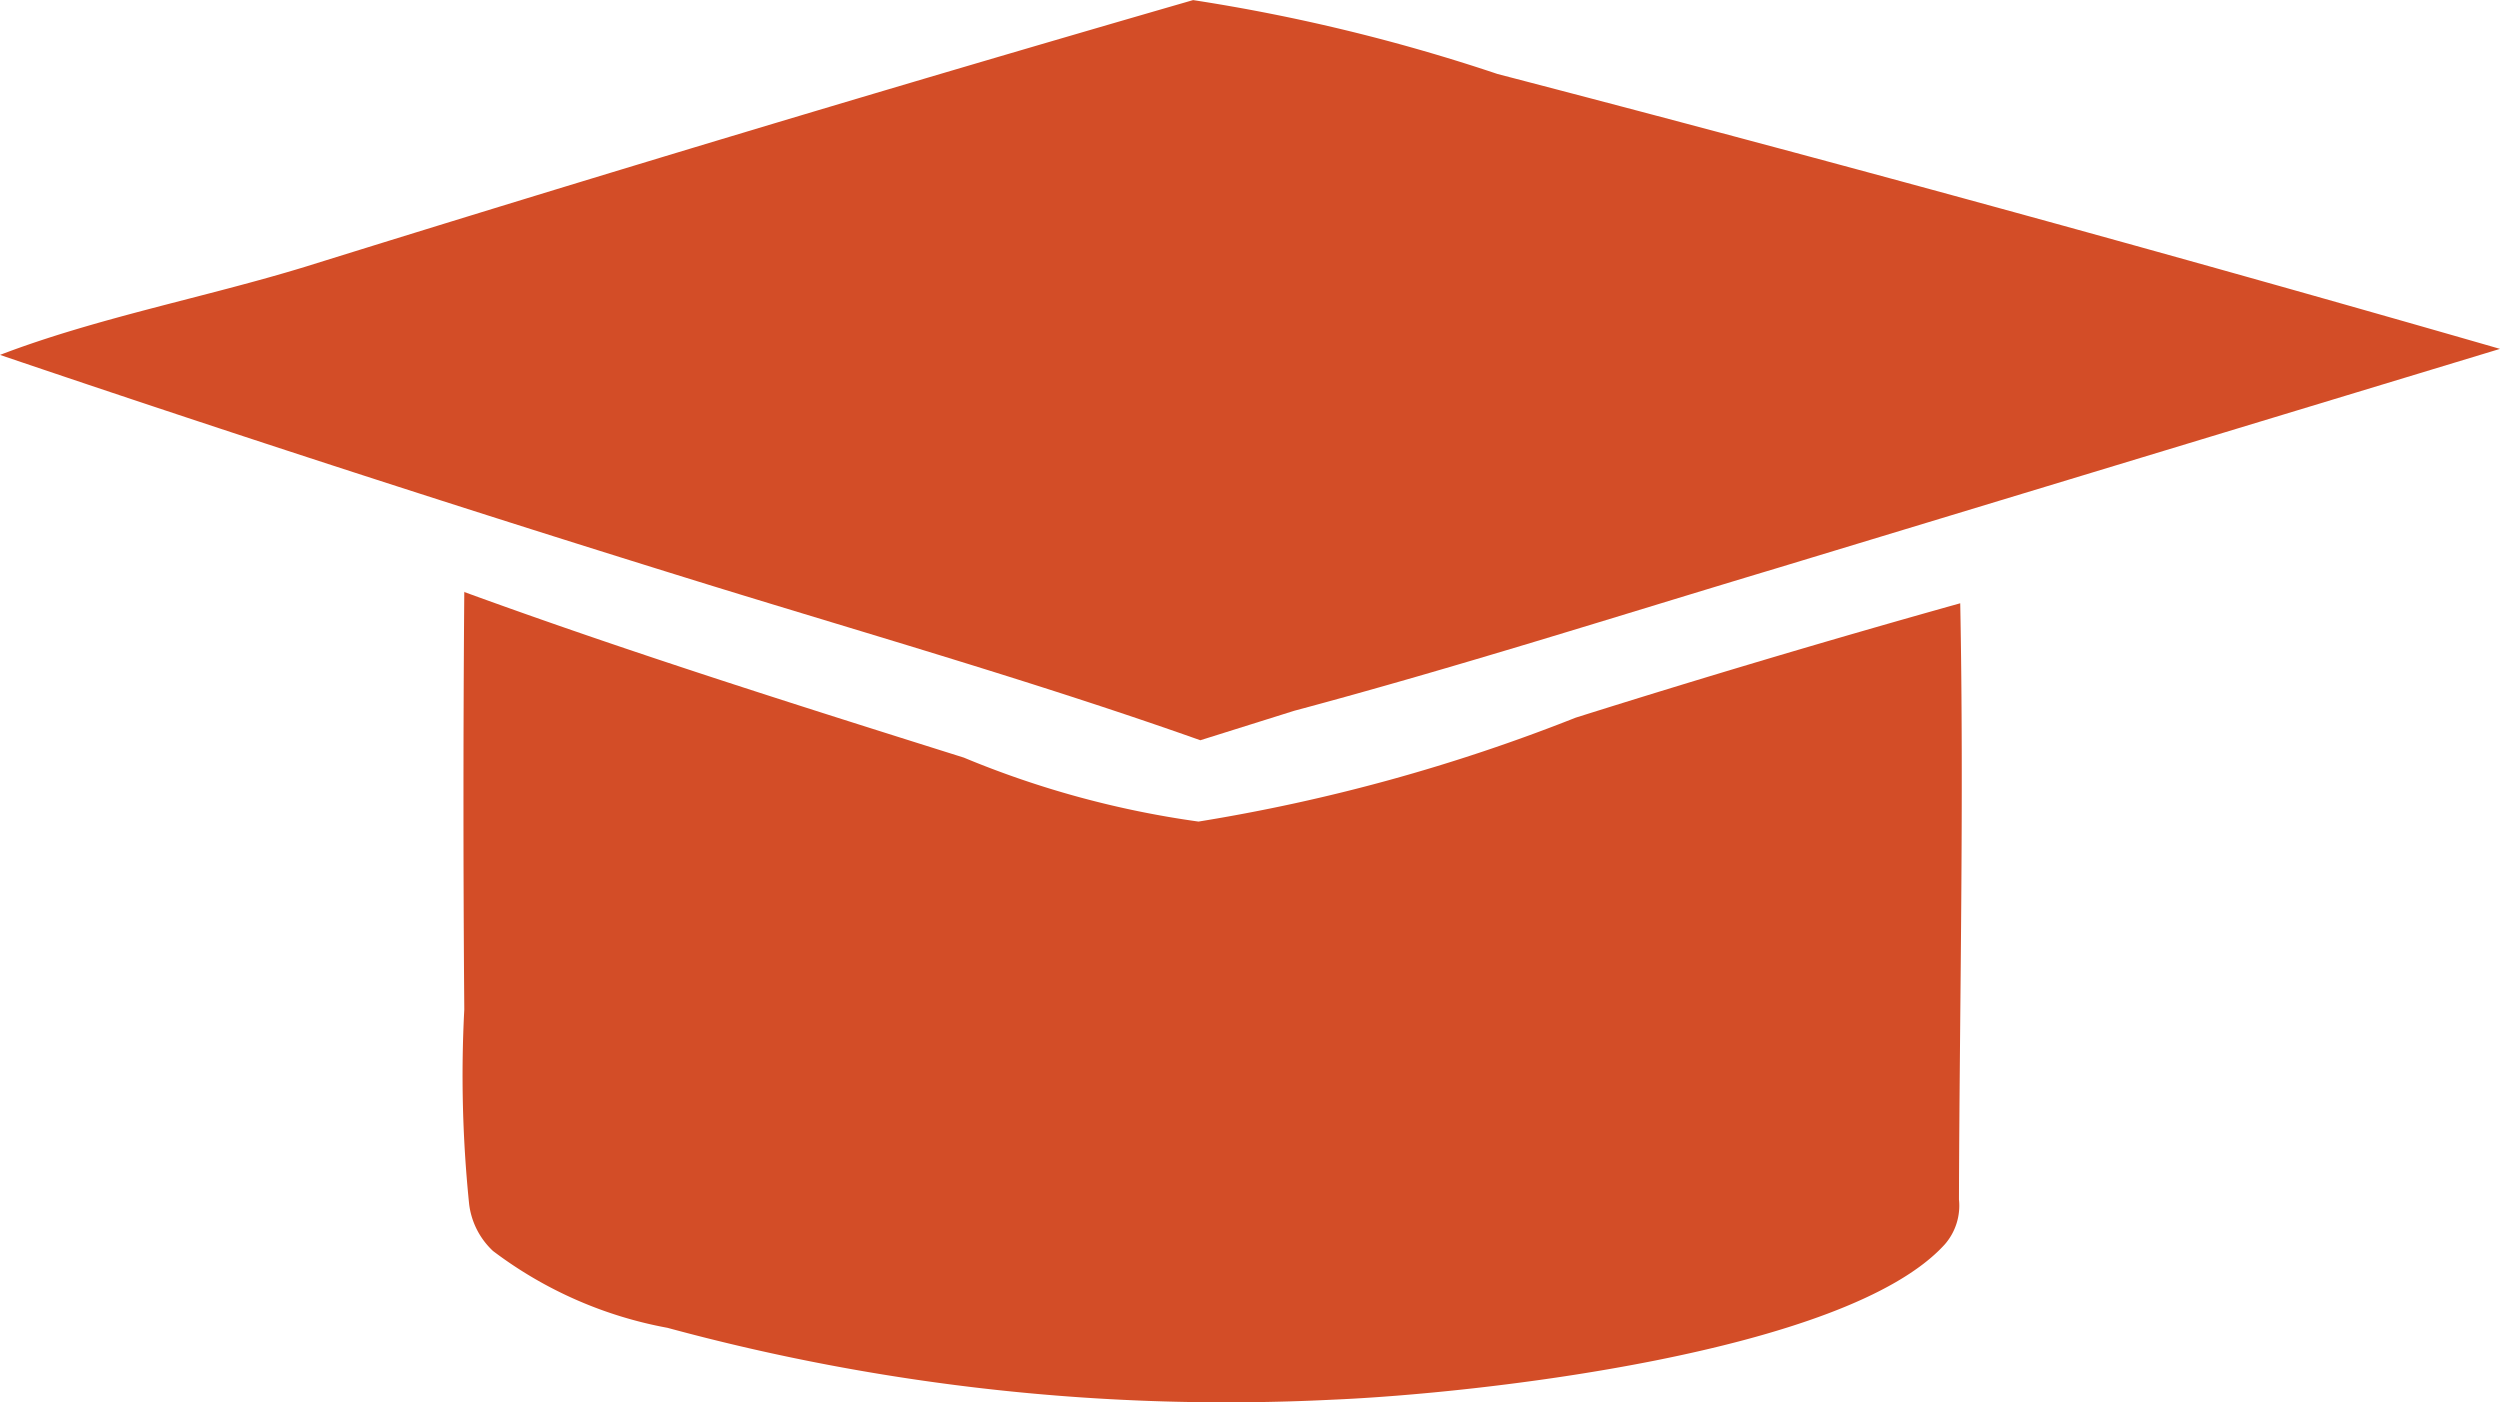 <svg id="Group_32417" data-name="Group 32417" xmlns="http://www.w3.org/2000/svg" xmlns:xlink="http://www.w3.org/1999/xlink" width="27.359" height="15.348" viewBox="0 0 27.359 15.348">
  <defs>
    <clipPath id="clip-path">
      <rect id="Rectangle_14709" data-name="Rectangle 14709" width="27.359" height="15.348" fill="#d34d27"/>
    </clipPath>
  </defs>
  <g id="Group_32416" data-name="Group 32416" clip-path="url(#clip-path)">
    <path id="Path_30997" data-name="Path 30997" d="M13.057,0a20.065,20.065,0,0,1,3.332.809q5.5,1.432,10.97,3.008l-7.914,2.4c-1.762.529-3.5,1.084-5.28,1.56L13.136,8.1c-1.77-.627-3.583-1.147-5.376-1.7Q3.862,5.194,0,3.883c1.06-.406,2.253-.631,3.345-.966Q8.186,1.408,13.057,0" transform="translate(0 0.001)" fill="#d34d27"/>
    <path id="Path_30998" data-name="Path 30998" d="M215.858,275.929c1.806.659,3.635,1.236,5.469,1.813a10.394,10.394,0,0,0,2.568.7,19.751,19.751,0,0,0,4.127-1.137q2.095-.66,4.209-1.252c.042,2.171-.007,4.352-.014,6.524a.644.644,0,0,1-.155.492c-1.076,1.188-5.139,1.635-6.708,1.7a23.334,23.334,0,0,1-7.271-.787,4.516,4.516,0,0,1-1.909-.841.84.84,0,0,1-.261-.513,13.812,13.812,0,0,1-.053-2.129q-.018-2.288,0-4.577" transform="translate(-210.779 -269.451)" fill="#d34d27"/>
  </g>
</svg>
